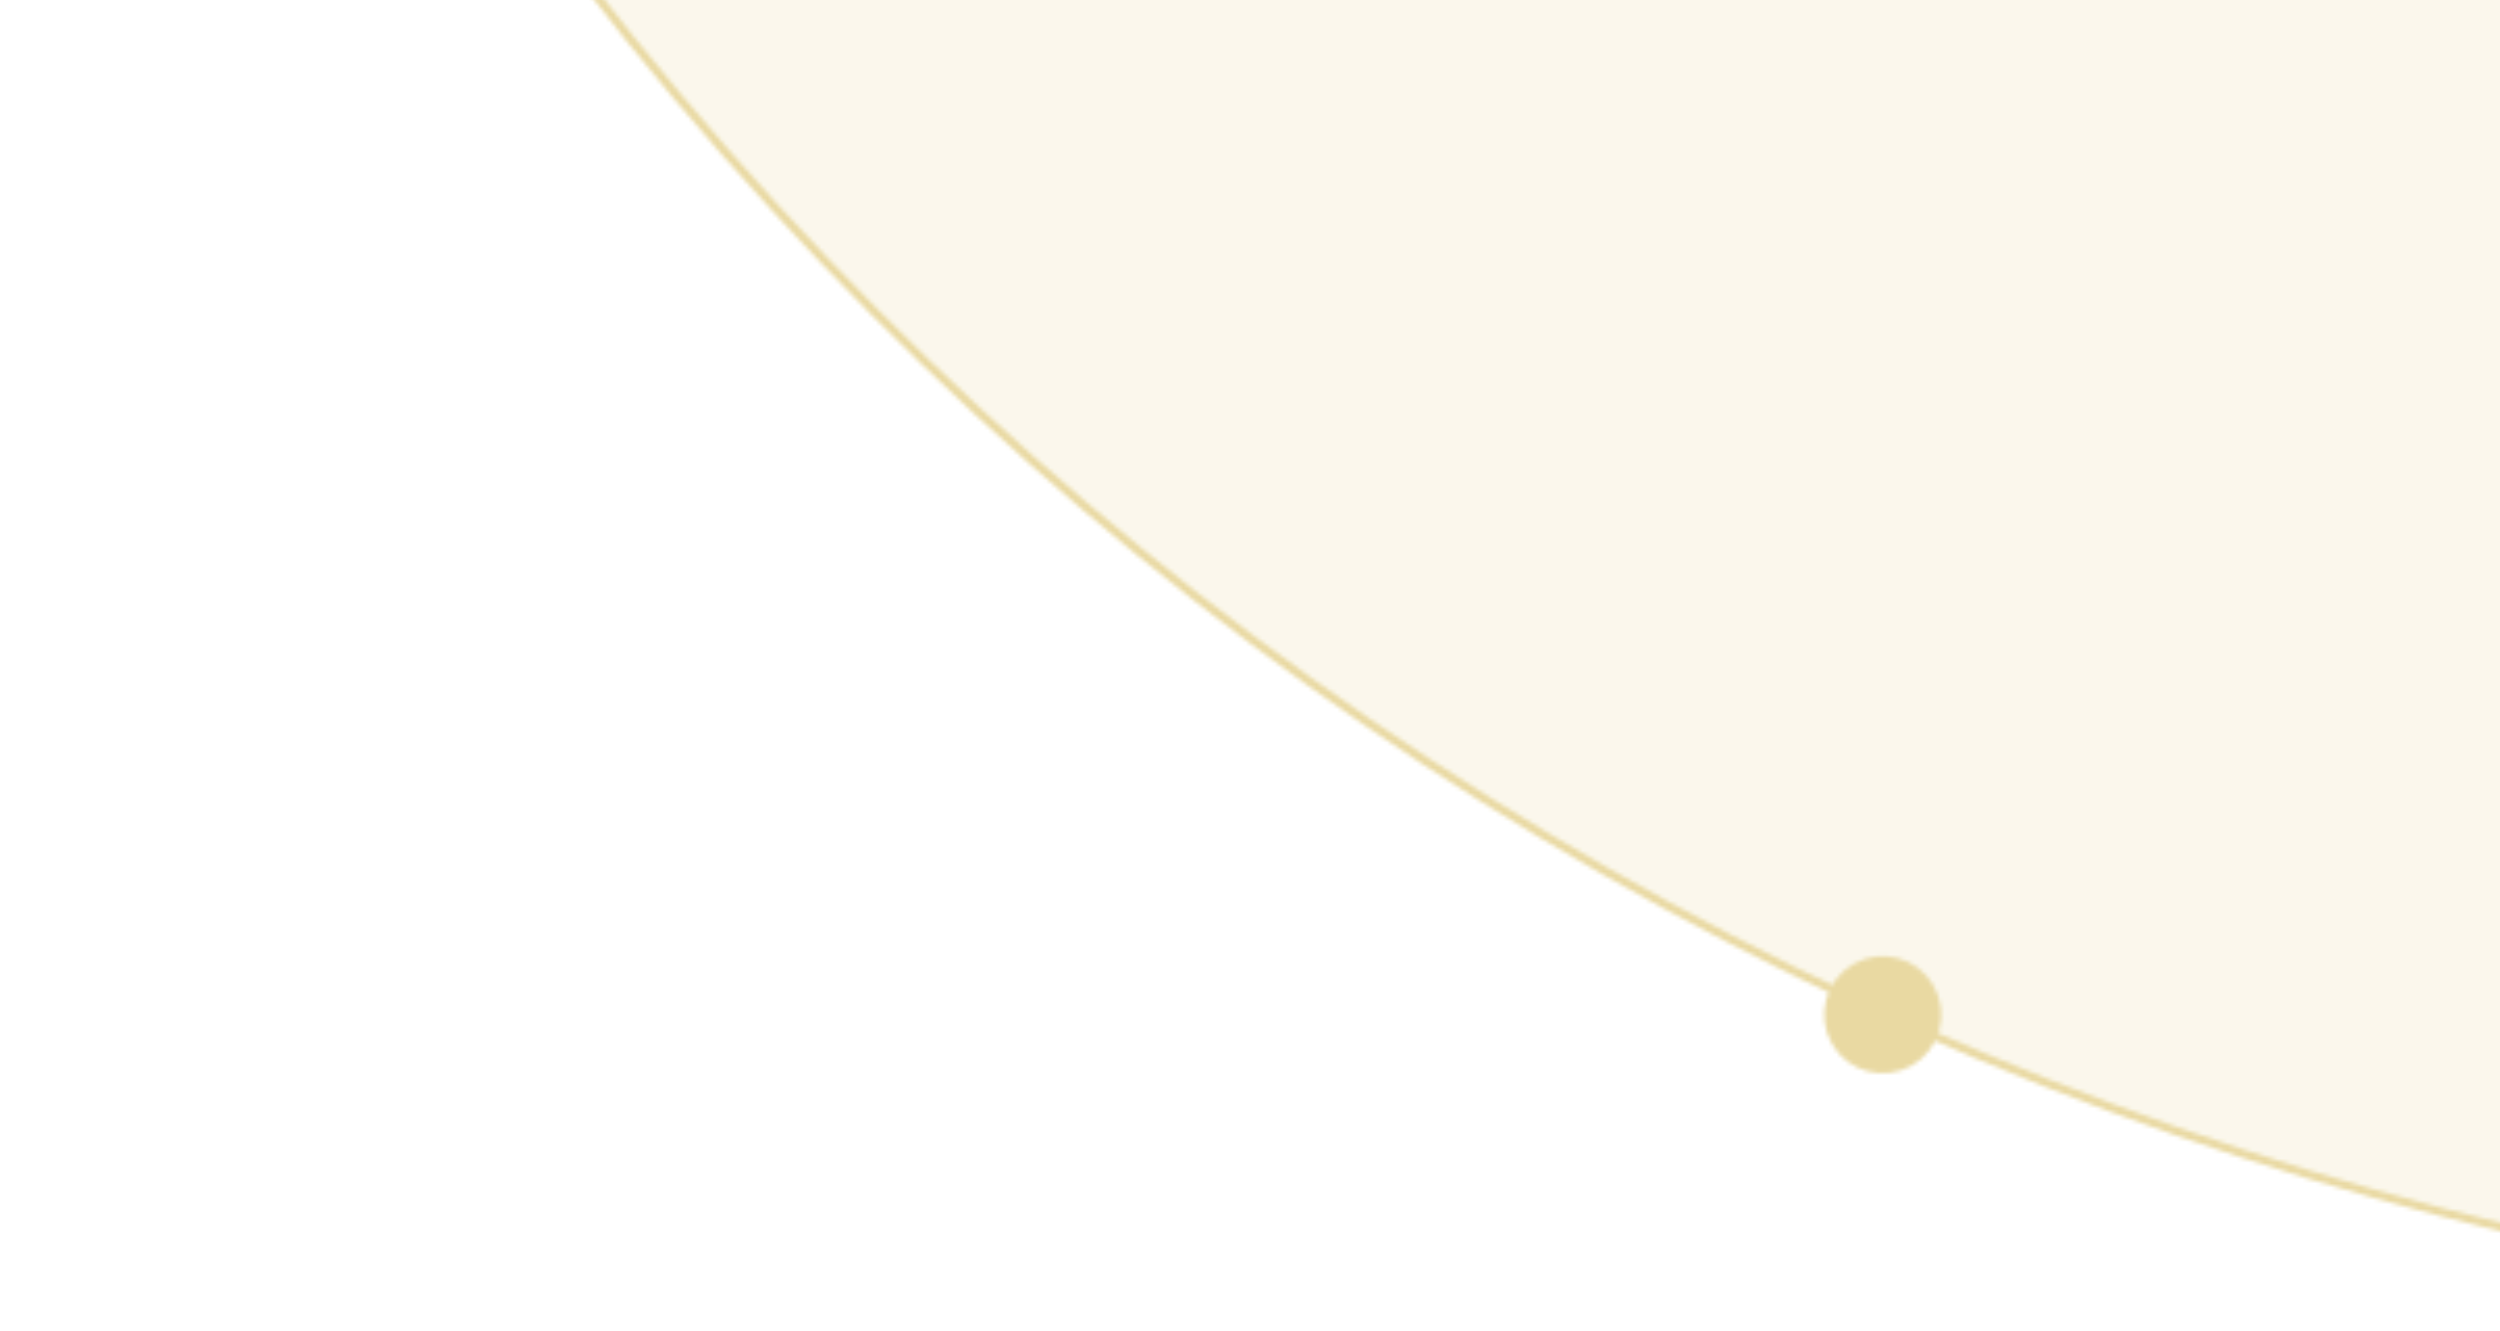 <svg xmlns="http://www.w3.org/2000/svg" width="601" height="320" fill="none"><mask id="a" width="1117" height="809" x="-33" y="-489" maskUnits="userSpaceOnUse" style="mask-type:alpha"><path fill="#fff" fill-opacity=".2" stroke="#E9D9A2" stroke-width="2" d="M119.477-33.175C21.947-171.617-27.042-330.487-31.364-487.456c184.854 71.112 392.874 74.622 584.768 4.869l528.716 750.503C738.685 394.544 340.054 279.931 119.477-33.175Z"/><circle cx="14.078" cy="14.078" r="14.078" fill="#E9D9A2" transform="scale(-1 1) rotate(-60 -20.197 533.178)"/></mask><g mask="url(#a)"><path fill="#E9D9A2" d="M0 0h601v380H0z"/></g></svg>